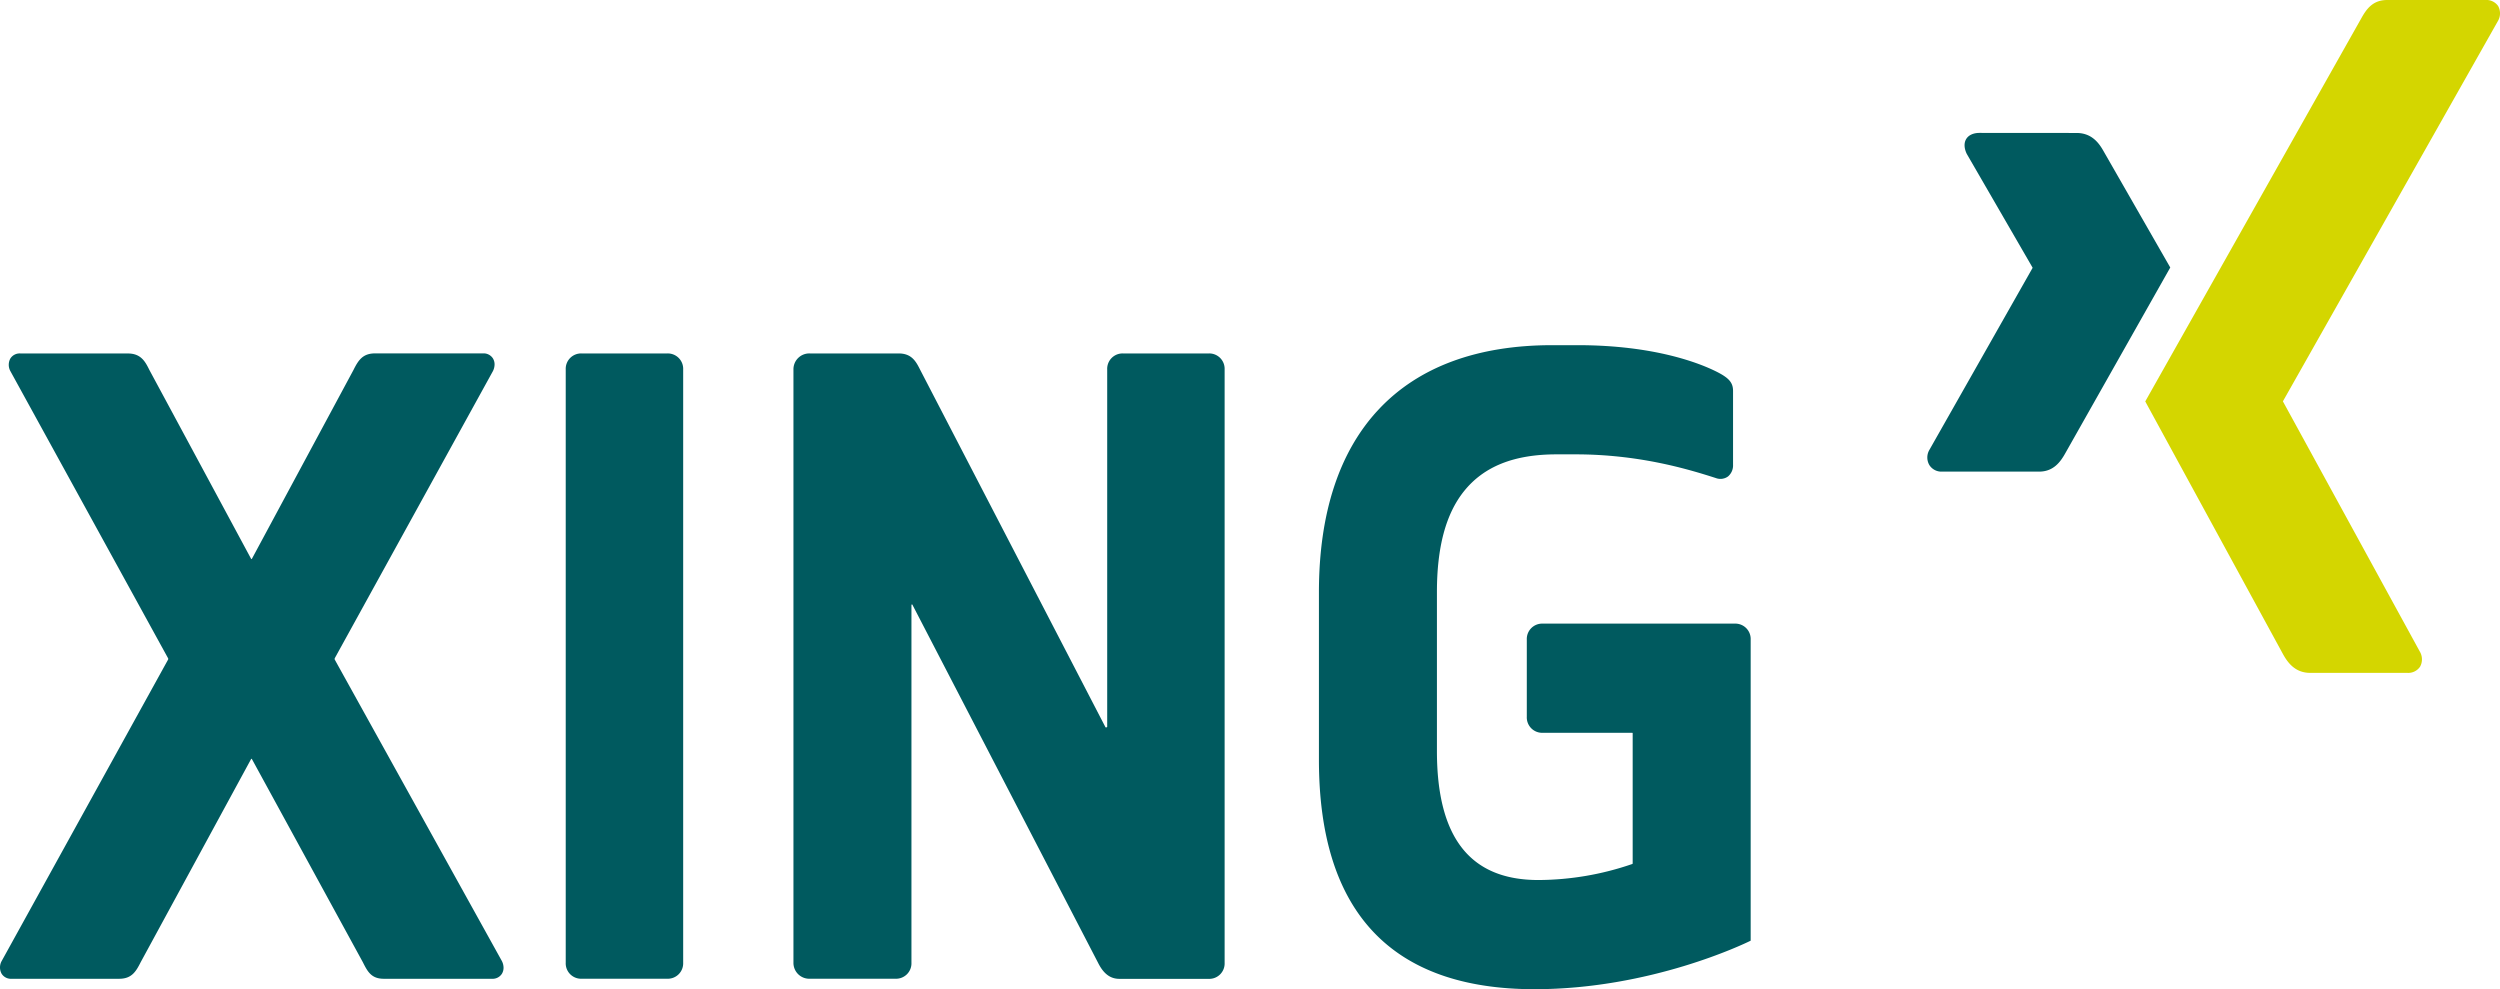 <svg xmlns="http://www.w3.org/2000/svg" viewBox="0 0 1000 395.68">
  <path d="M791.8,53.16c-2.34,0-4.31.82-5.3,2.42s-.86,3.8.22,6L813,107a.22.22,0,0,1,0,.22L771.73,180a6,6,0,0,0,0,6,5.69,5.69,0,0,0,5.07,2.65h38.82c5.8,0,8.6-3.92,10.58-7.5L868.11,107c-.16-.25-26.69-46.54-26.69-46.54-1.93-3.44-4.85-7.27-10.81-7.27ZM620.87,138.07c-60.24,0-93.3,35.15-93.3,98.81v67.05c0,60.8,28.95,91.75,86.24,91.75,46.32,0,83.84-18.11,86.46-19.41V255.85a6.15,6.15,0,0,0-6.4-6.4H617.12a6.15,6.15,0,0,0-6.4,6.4v30.88a6.15,6.15,0,0,0,6.4,6.39h35.73a.19.19,0,0,1,.22.22V345.4c0,.11-.13.18-.22.22a116.53,116.53,0,0,1-37.5,6.39c-27.3,0-40.58-16.94-40.58-51.61V236.88c0-18,3.54-31.27,10.8-40.36,7.95-9.94,20-14.78,37.06-14.78h7.5c24.81,0,44,5.54,56.24,9.49a5.15,5.15,0,0,0,4.85-.66,5.76,5.76,0,0,0,2-4.63V156.38c0-3.34-1.64-5.22-6.62-7.72-6.34-3.17-24.4-10.59-55.58-10.59ZM8.16,141.38a4.4,4.4,0,0,0-4,2,5.23,5.23,0,0,0,0,5.08L67.26,263.35a.66.66,0,0,1,0,.44L.66,384.43a5.21,5.21,0,0,0,0,5.08,4.38,4.38,0,0,0,4,2h43c4.93,0,6.68-2.76,8.61-6.62l44.11-81.16c0-.09.12-.22.22-.22s.17.13.22.22l44.33,81.17c1.92,3.84,3.46,6.61,8.38,6.61h43.23a4.4,4.4,0,0,0,4-2,4.64,4.64,0,0,0,.66-2.43,6.06,6.06,0,0,0-.66-2.65L133.87,263.79a.81.81,0,0,1,0-.22.81.81,0,0,1,0-.22l63.3-114.91a6.1,6.1,0,0,0,.66-2.65,4.62,4.62,0,0,0-.66-2.43,4.41,4.41,0,0,0-4-2H150c-4.92,0-6.68,2.77-8.6,6.61l-40.58,75.44c-.05.08-.12.22-.22.22s-.18-.14-.22-.22S59.77,148,59.76,148c-1.6-3.23-3.3-6.61-8.6-6.61Zm224.52,0a6.15,6.15,0,0,0-6.39,6.4V385.1a6.15,6.15,0,0,0,6.39,6.39h34.19a6.16,6.16,0,0,0,6.4-6.39V147.78a6.16,6.16,0,0,0-6.4-6.4Zm91.31,0a6.33,6.33,0,0,0-6.61,6.4V385.1a6.33,6.33,0,0,0,6.61,6.39h34.19a6.16,6.16,0,0,0,6.4-6.39V242c0-.12.1-.19.22-.22s.17.12.22.22l74.11,142.93c1.52,3.05,3.9,6.61,8.6,6.61h35.73a6.15,6.15,0,0,0,6.39-6.39V147.78a6.15,6.15,0,0,0-6.39-6.4H449.27a6.15,6.15,0,0,0-6.39,6.4V290.7c0,.12-.11.19-.23.22s-.38.1-.44,0L368.11,148c-1.63-3.22-3.3-6.62-8.61-6.62H324Z" fill="#005a5f"/>
  <path d="M954.88,0c-5.8,0-8.32,3.66-10.4,7.39,0,0-83.62,148.31-86.38,153.18l55.16,101.19c1.92,3.44,4.9,7.39,10.84,7.39h38.78a5.73,5.73,0,0,0,5.15-2.48,6.08,6.08,0,0,0-.08-6l-54.72-100a.21.21,0,0,1,0-.26l85.94-152a6.06,6.06,0,0,0,.08-6A5.75,5.75,0,0,0,994.09,0Z" fill="#d4d600"/>
</svg>
